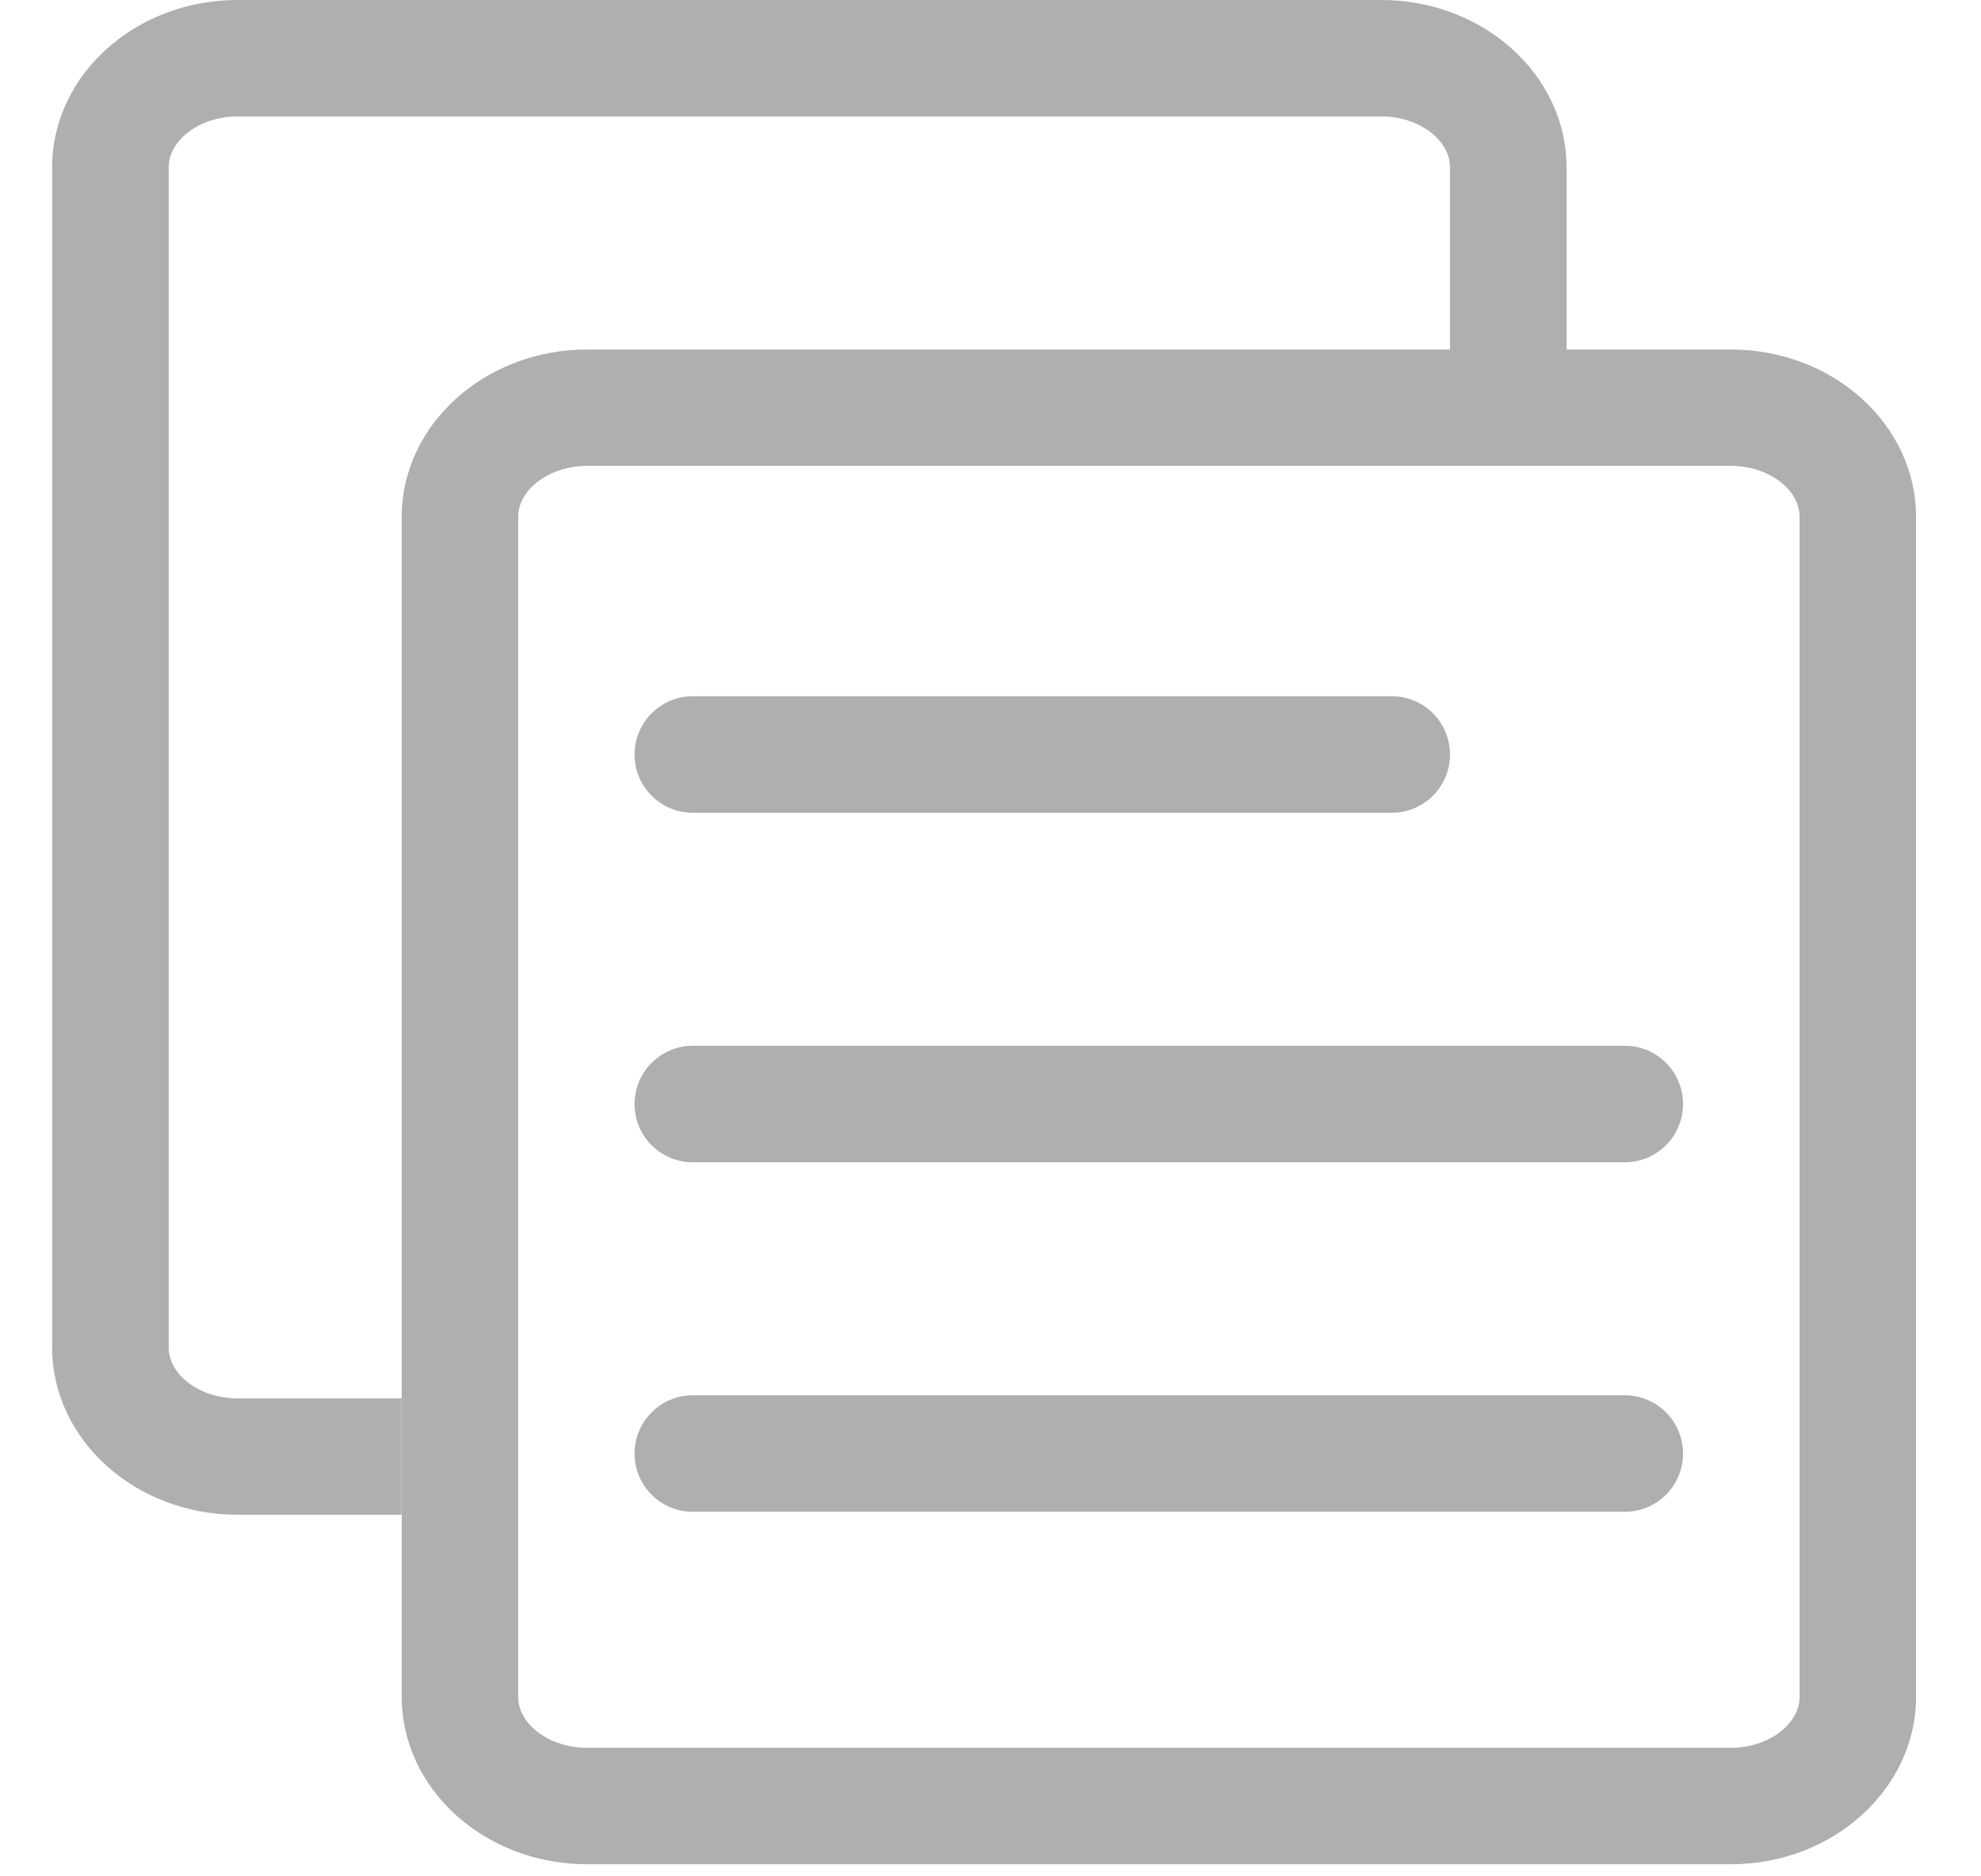 <?xml version="1.0" encoding="UTF-8"?>
<svg width="19px" height="18px" viewBox="0 0 19 18" version="1.1" xmlns="http://www.w3.org/2000/svg" xmlns:xlink="http://www.w3.org/1999/xlink">
    <!-- Generator: Sketch 63.1 (92452) - https://sketch.com -->
    <title>服务内容</title>
    <desc>Created with Sketch.</desc>
    <g id="页面-1" stroke="none" stroke-width="1" fill="none" fill-rule="evenodd">
        <g id="05-02-新闻详情" transform="translate(-583, -836)" fill="#AFAFAF" fill-rule="nonzero">
            <g id="时间" transform="translate(320, 814)">
                <g id="编组-3" transform="translate(263, 22)">
                    <g id="服务内容" transform="translate(0.5, 0)">
                        <path d="M16.101,3.353 L14.525,3.353 L14.525,1.605 C14.525,0.72 13.728,-4.54036808e-13 12.748,-4.54036808e-13 L2.921,-4.54036808e-13 L2.774,-4.54036808e-13 L1.777,-4.54036808e-13 C0.799,-4.54036808e-13 6.28830321e-14,0.72 6.28830321e-14,1.605 L6.28830321e-14,7.129 L6.28830321e-14,12.926 C6.28830321e-14,13.811 0.797,14.531 1.777,14.531 L3.351,14.531 L3.351,13.415 L1.777,13.415 C1.419,13.415 1.118,13.191 1.118,12.926 L1.118,7.402 L1.118,1.605 C1.118,1.34 1.421,1.117 1.777,1.117 L2.774,1.117 L2.921,1.117 L12.748,1.117 C13.106,1.117 13.407,1.34 13.407,1.605 L13.407,3.353 L6.273,3.353 L6.127,3.353 L5.13,3.353 C4.152,3.353 3.353,4.073 3.353,4.958 L3.353,10.482 L3.353,16.278 C3.353,17.164 4.15,17.884 5.13,17.884 L16.101,17.884 C17.078,17.884 17.877,17.164 17.877,16.278 L17.877,10.755 L17.877,4.958 C17.877,4.073 17.081,3.353 16.101,3.353 Z M16.76,10.482 L16.76,16.278 C16.76,16.544 16.456,16.767 16.101,16.767 L5.13,16.767 C4.772,16.767 4.47,16.544 4.47,16.278 L4.47,10.755 L4.47,4.958 C4.47,4.693 4.774,4.469 5.13,4.469 L6.127,4.469 L6.273,4.469 L16.101,4.469 C16.459,4.469 16.76,4.693 16.76,4.958 L16.76,10.482 L16.76,10.482 Z" id="形状"></path>
                        <path d="M6.145,7.797 L12.848,7.797 C13.156,7.797 13.407,7.548 13.407,7.238 C13.407,6.93 13.158,6.679 12.848,6.679 L6.145,6.679 C5.837,6.679 5.586,6.93 5.586,7.238 C5.586,7.548 5.837,7.797 6.145,7.797 Z" id="路径"></path>
                        <path d="M15.083,10.032 L6.145,10.032 C5.837,10.032 5.586,10.283 5.586,10.591 C5.586,10.901 5.837,11.15 6.145,11.15 L15.083,11.15 C15.391,11.15 15.642,10.901 15.642,10.591 C15.642,10.283 15.393,10.032 15.083,10.032 Z" id="路径"></path>
                        <path d="M15.083,13.385 L6.145,13.385 C5.837,13.385 5.586,13.636 5.586,13.944 C5.586,14.254 5.837,14.503 6.145,14.503 L15.083,14.503 C15.391,14.503 15.642,14.254 15.642,13.944 C15.642,13.636 15.393,13.385 15.083,13.385 Z" id="路径"></path>
                    </g>
                </g>
            </g>
        </g>
    </g>
</svg>